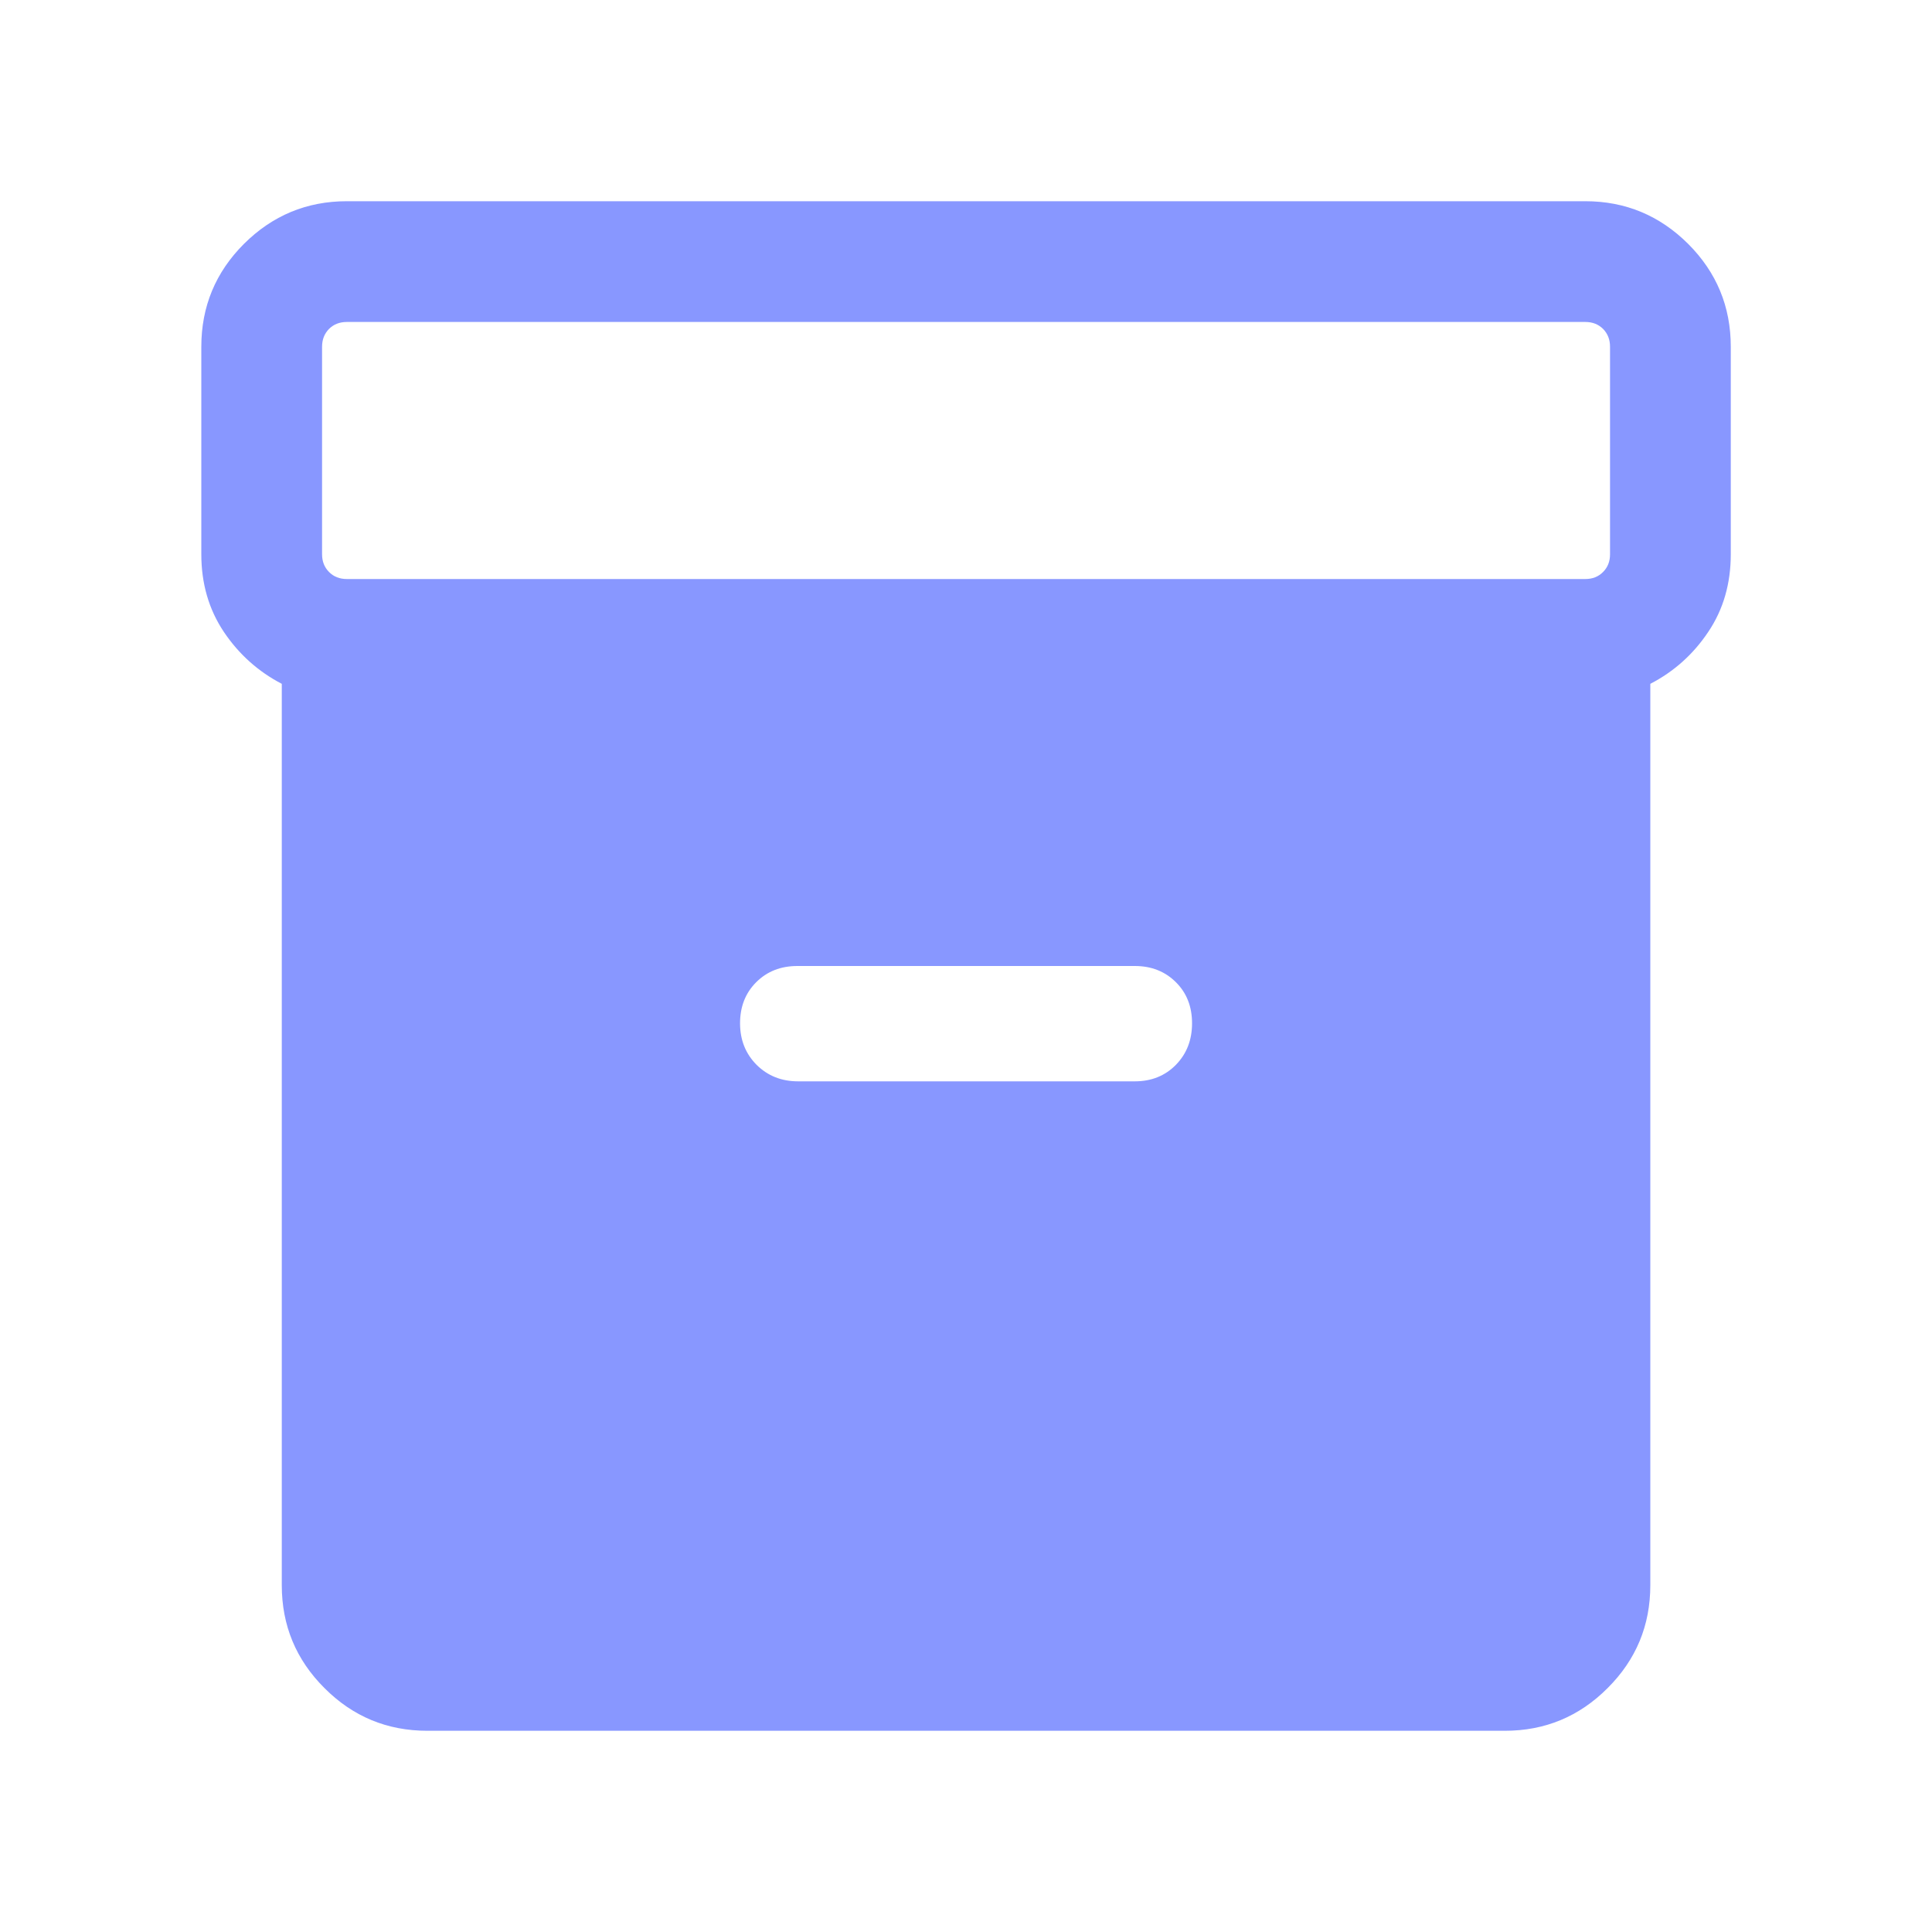 <svg width="20" height="20" viewBox="0 0 20 20" fill="none" xmlns="http://www.w3.org/2000/svg">
<mask id="mask0_9557_21707" style="mask-type:alpha" maskUnits="userSpaceOnUse" x="0" y="0" width="20" height="20">
<rect width="20" height="20" fill="#D9D9D9"/>
</mask>
<g mask="url(#mask0_9557_21707)">
<path d="M4.424 17.917C4.008 17.917 3.653 17.77 3.359 17.475C3.064 17.181 2.917 16.826 2.917 16.41V7.079C2.673 6.952 2.473 6.773 2.317 6.541C2.162 6.309 2.084 6.041 2.084 5.737V3.59C2.084 3.174 2.231 2.819 2.525 2.525C2.82 2.231 3.175 2.083 3.59 2.083H16.411C16.826 2.083 17.181 2.231 17.476 2.525C17.77 2.819 17.917 3.174 17.917 3.59V5.737C17.917 6.041 17.84 6.309 17.684 6.541C17.529 6.773 17.329 6.952 17.084 7.079V16.41C17.084 16.826 16.937 17.181 16.642 17.475C16.348 17.77 15.993 17.917 15.578 17.917H4.424ZM3.59 5.994H16.411C16.486 5.994 16.547 5.97 16.595 5.921C16.643 5.873 16.667 5.812 16.667 5.737V3.59C16.667 3.515 16.643 3.454 16.595 3.405C16.547 3.357 16.486 3.333 16.411 3.333H3.59C3.516 3.333 3.454 3.357 3.406 3.405C3.358 3.454 3.334 3.515 3.334 3.59V5.737C3.334 5.812 3.358 5.873 3.406 5.921C3.454 5.97 3.516 5.994 3.59 5.994ZM8.262 11.194H11.748C11.919 11.194 12.061 11.137 12.173 11.023C12.285 10.908 12.34 10.765 12.34 10.593C12.34 10.421 12.285 10.279 12.173 10.168C12.061 10.056 11.919 10 11.748 10H8.254C8.082 10 7.94 10.056 7.828 10.168C7.717 10.279 7.661 10.421 7.661 10.593C7.661 10.765 7.718 10.908 7.832 11.023C7.947 11.137 8.09 11.194 8.262 11.194Z" fill="#8897FF"/>
</g>
</svg>

